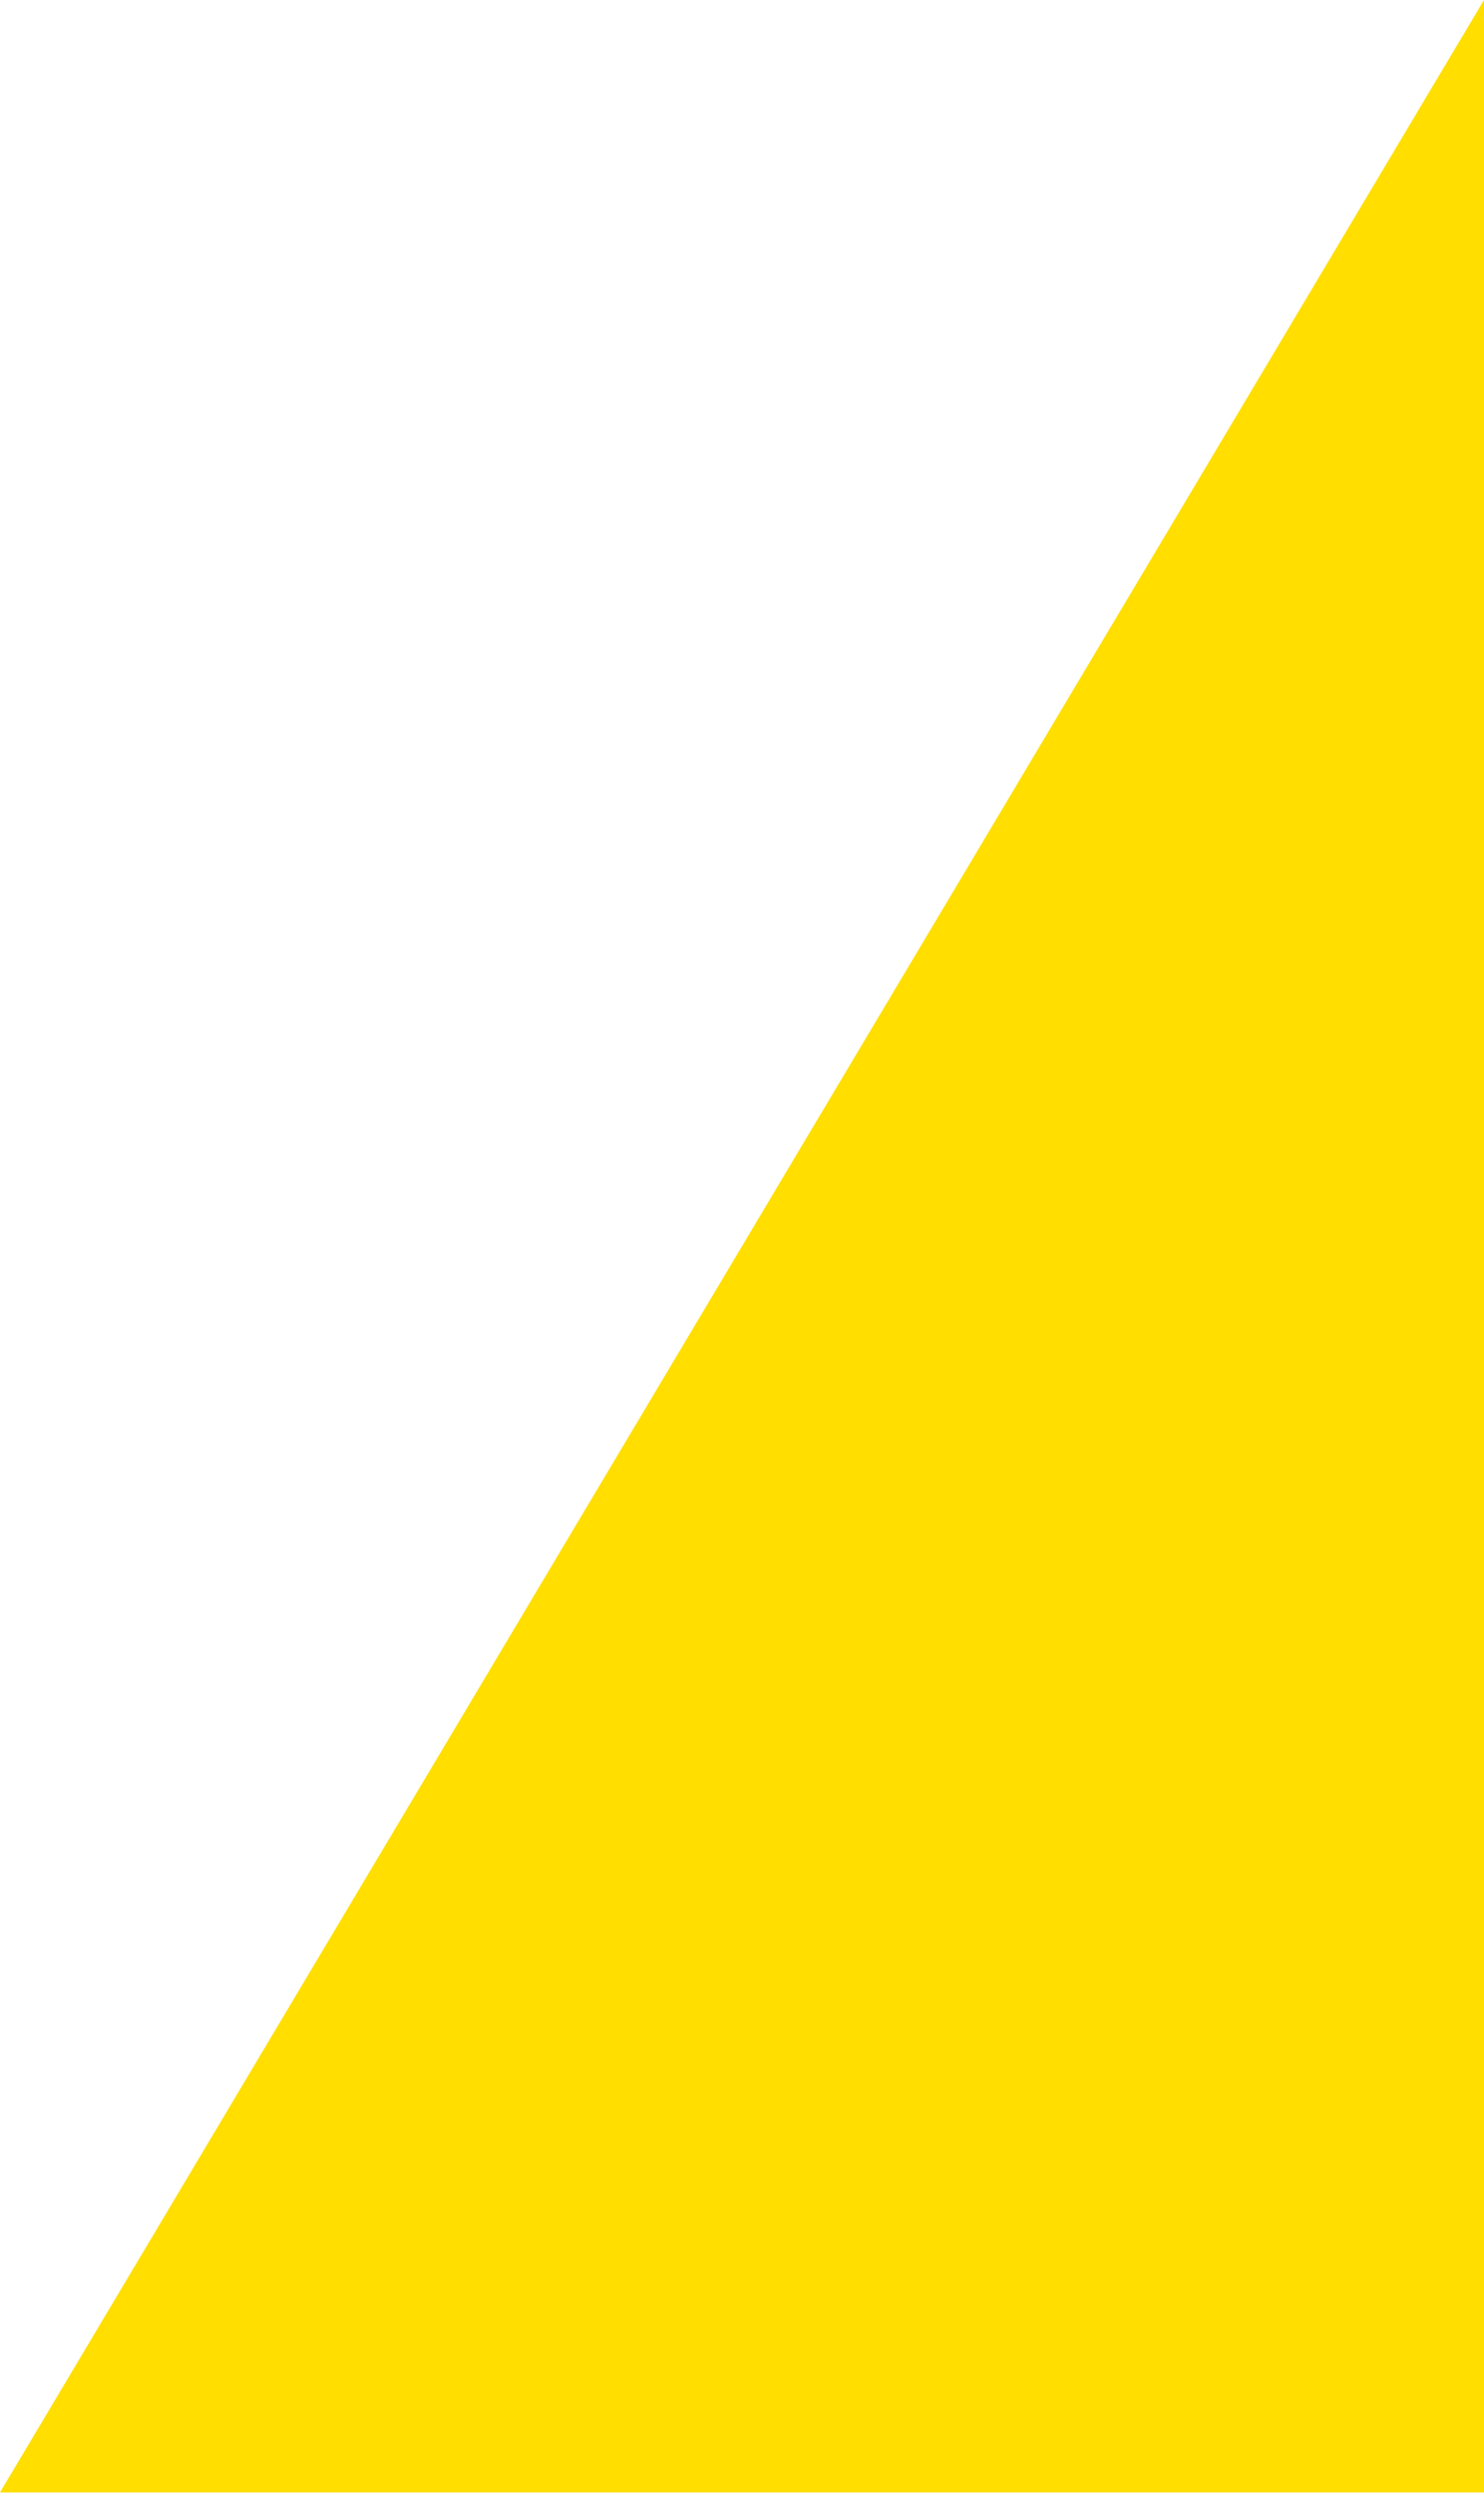 <?xml version="1.0" encoding="UTF-8"?> <svg xmlns="http://www.w3.org/2000/svg" width="421" height="707" viewBox="0 0 421 707" fill="none"> <path d="M421 0V706.5H0L421 0Z" fill="#FFDE00"></path> </svg> 